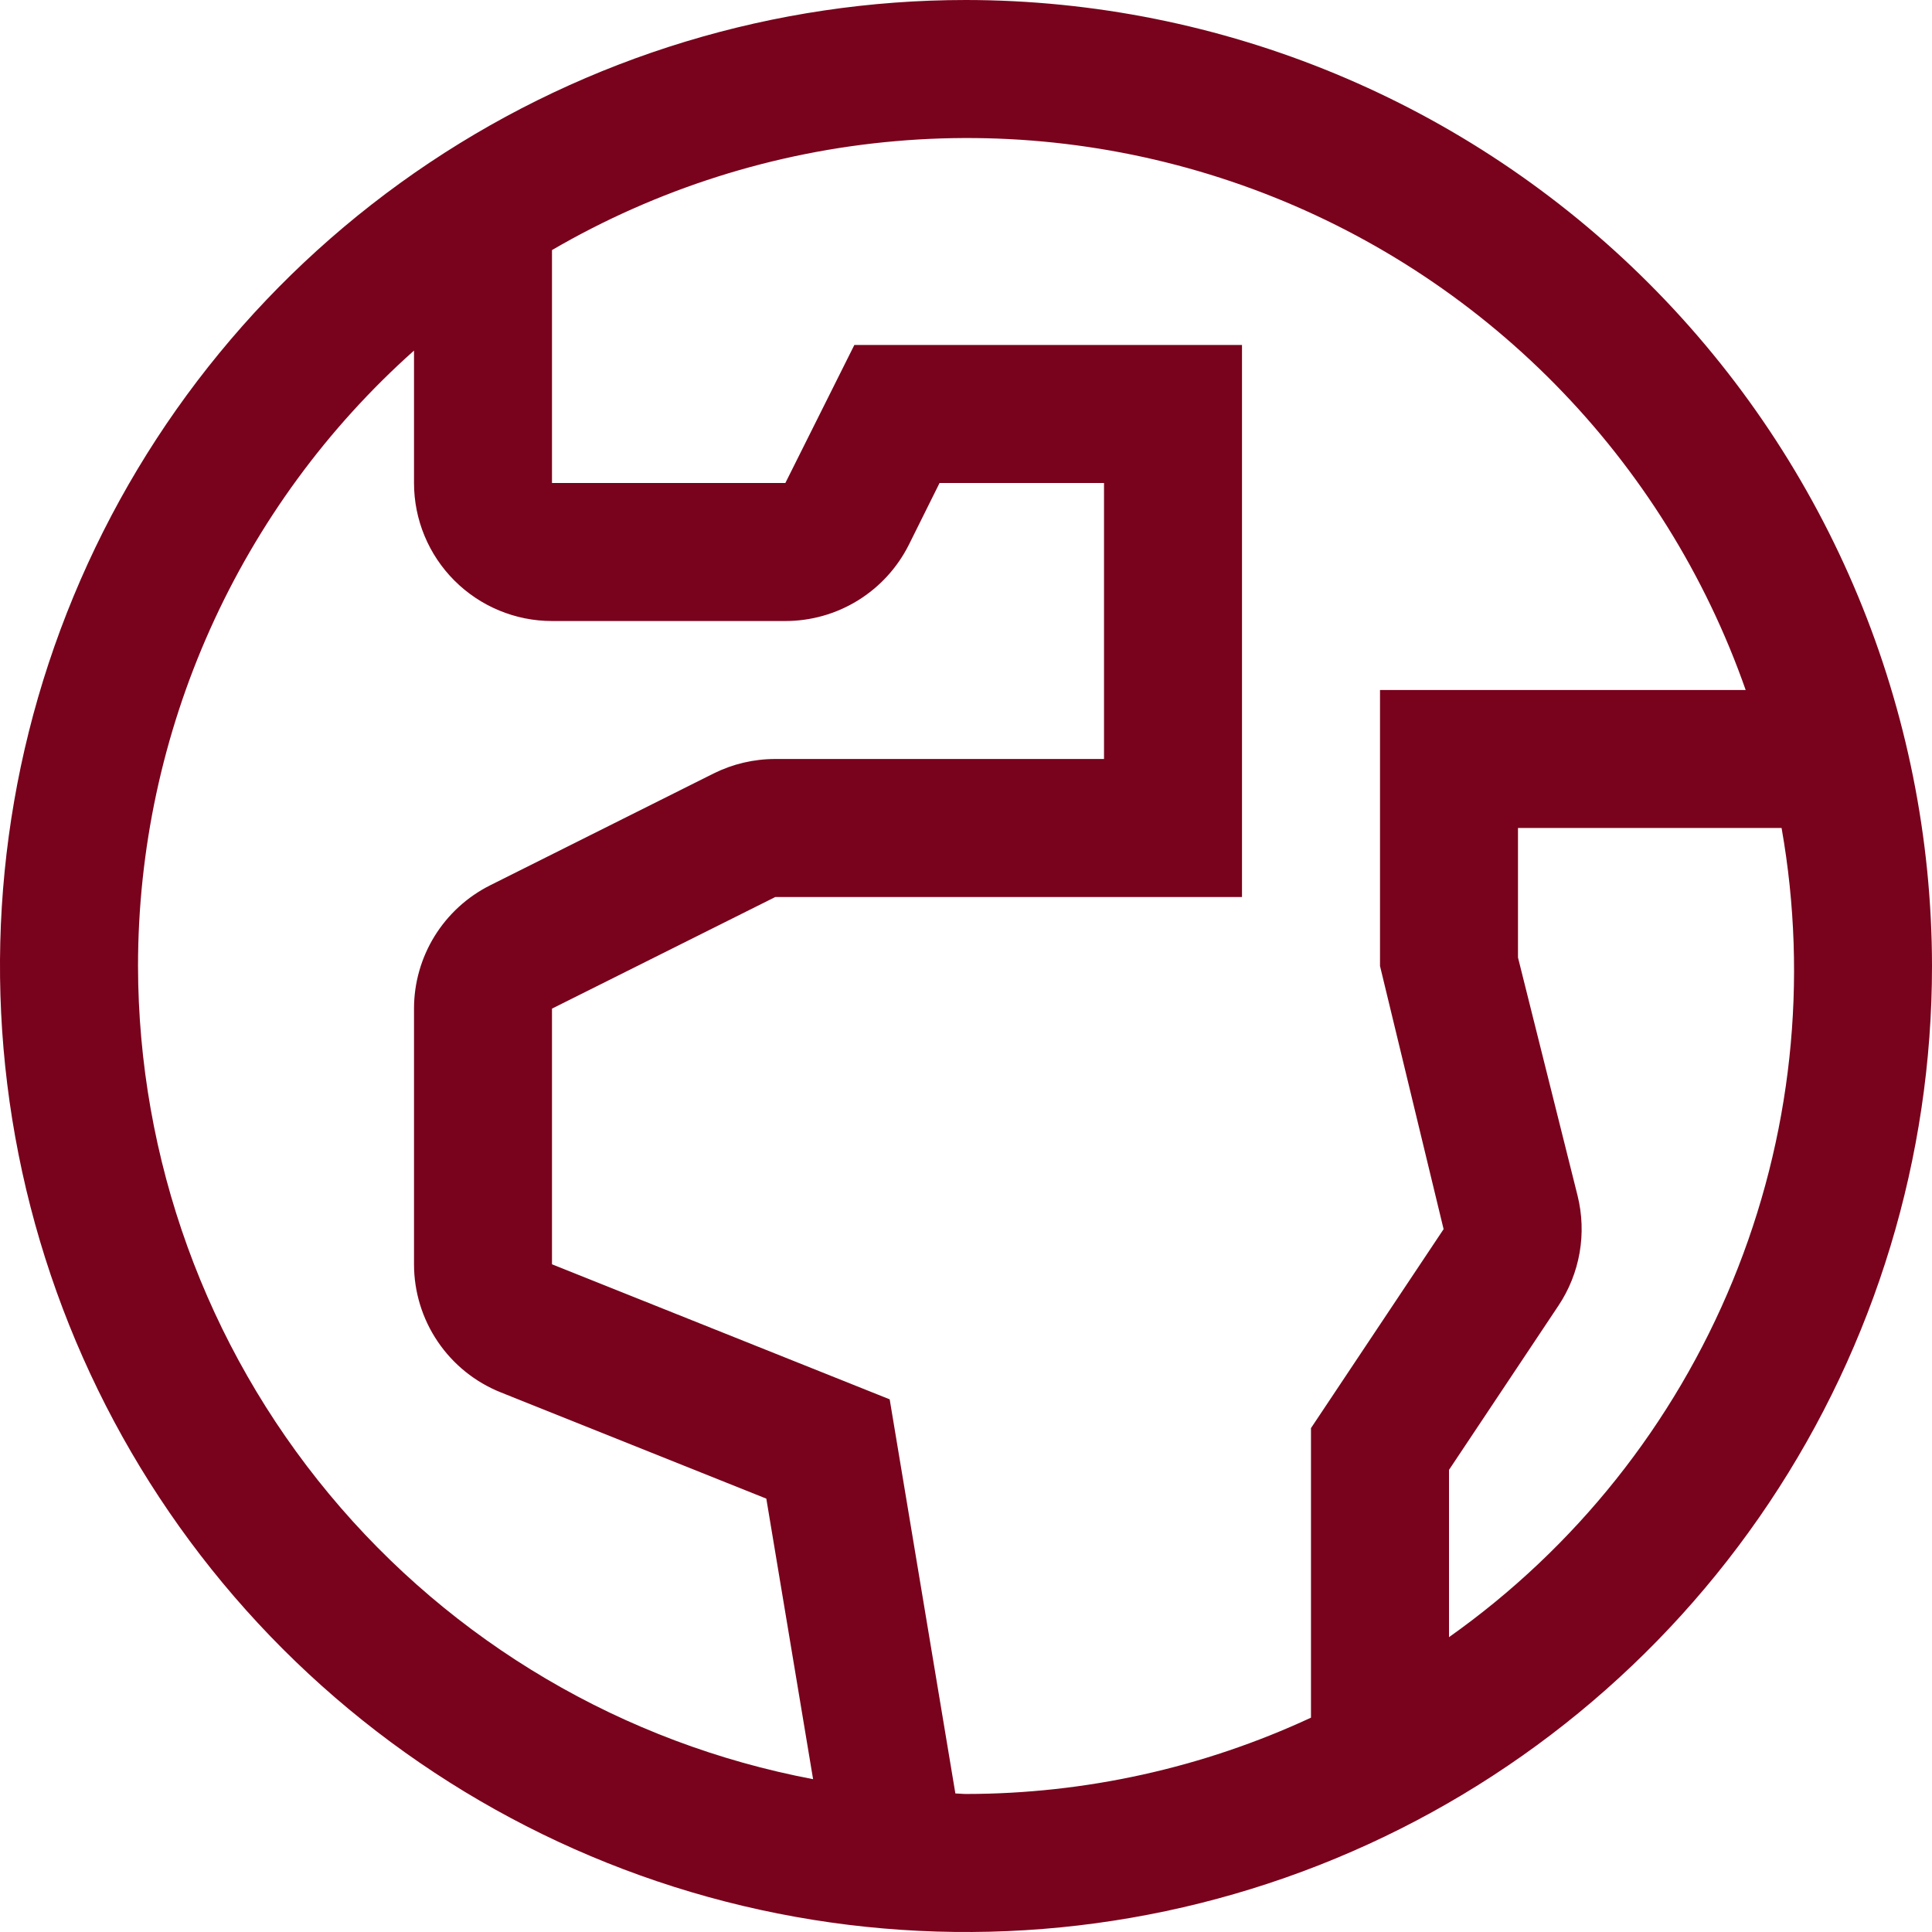 <svg width="48" height="48" viewBox="0 0 48 48" fill="none" xmlns="http://www.w3.org/2000/svg">
<path d="M24 0C19.253 0 14.613 1.408 10.666 4.045C6.72 6.682 3.643 10.43 1.827 14.816C0.01 19.201 -0.465 24.027 0.461 28.682C1.387 33.338 3.673 37.614 7.029 40.971C10.386 44.327 14.662 46.613 19.318 47.539C23.973 48.465 28.799 47.99 33.184 46.173C37.57 44.357 41.318 41.281 43.955 37.334C46.592 33.387 48 28.747 48 24C47.993 17.637 45.462 11.537 40.962 7.037C36.463 2.538 30.363 0.007 24 0ZM3.429 24C3.43 21.112 4.042 18.258 5.224 15.623C6.406 12.988 8.13 10.632 10.286 8.71V12C10.286 12.909 10.647 13.781 11.29 14.424C11.933 15.067 12.805 15.429 13.714 15.429H19.512C20.149 15.429 20.774 15.252 21.316 14.917C21.858 14.582 22.296 14.102 22.581 13.533L23.343 12H27.429V18.857H19.26C18.729 18.857 18.205 18.98 17.729 19.217L12.18 21.994C11.611 22.279 11.133 22.716 10.798 23.257C10.464 23.798 10.286 24.422 10.286 25.058V31.409C10.286 32.094 10.491 32.764 10.875 33.331C11.259 33.899 11.804 34.338 12.441 34.593L19.039 37.233L20.201 44.203C15.491 43.313 11.239 40.809 8.178 37.121C5.116 33.433 3.437 28.793 3.429 24ZM23.736 44.558L22.104 34.766L13.714 31.411V25.059L19.262 22.286H30.857V8.571H21.226L19.512 12H13.714V6.213C16.324 4.693 19.237 3.769 22.246 3.507C25.254 3.244 28.283 3.65 31.117 4.694C33.95 5.738 36.518 7.396 38.636 9.548C40.755 11.7 42.372 14.293 43.371 17.143H34.286V24L35.866 30.538L32.571 35.481V42.675C29.886 43.922 26.961 44.569 24 44.571C23.911 44.571 23.825 44.559 23.736 44.558ZM36 40.675V36.519L38.719 32.439C38.984 32.042 39.163 31.593 39.245 31.122C39.327 30.652 39.309 30.169 39.194 29.705L37.714 23.789V20.571H44.263C44.933 24.361 44.512 28.263 43.049 31.822C41.586 35.382 39.141 38.452 36 40.675Z" fill="#79021C"/>
</svg>
